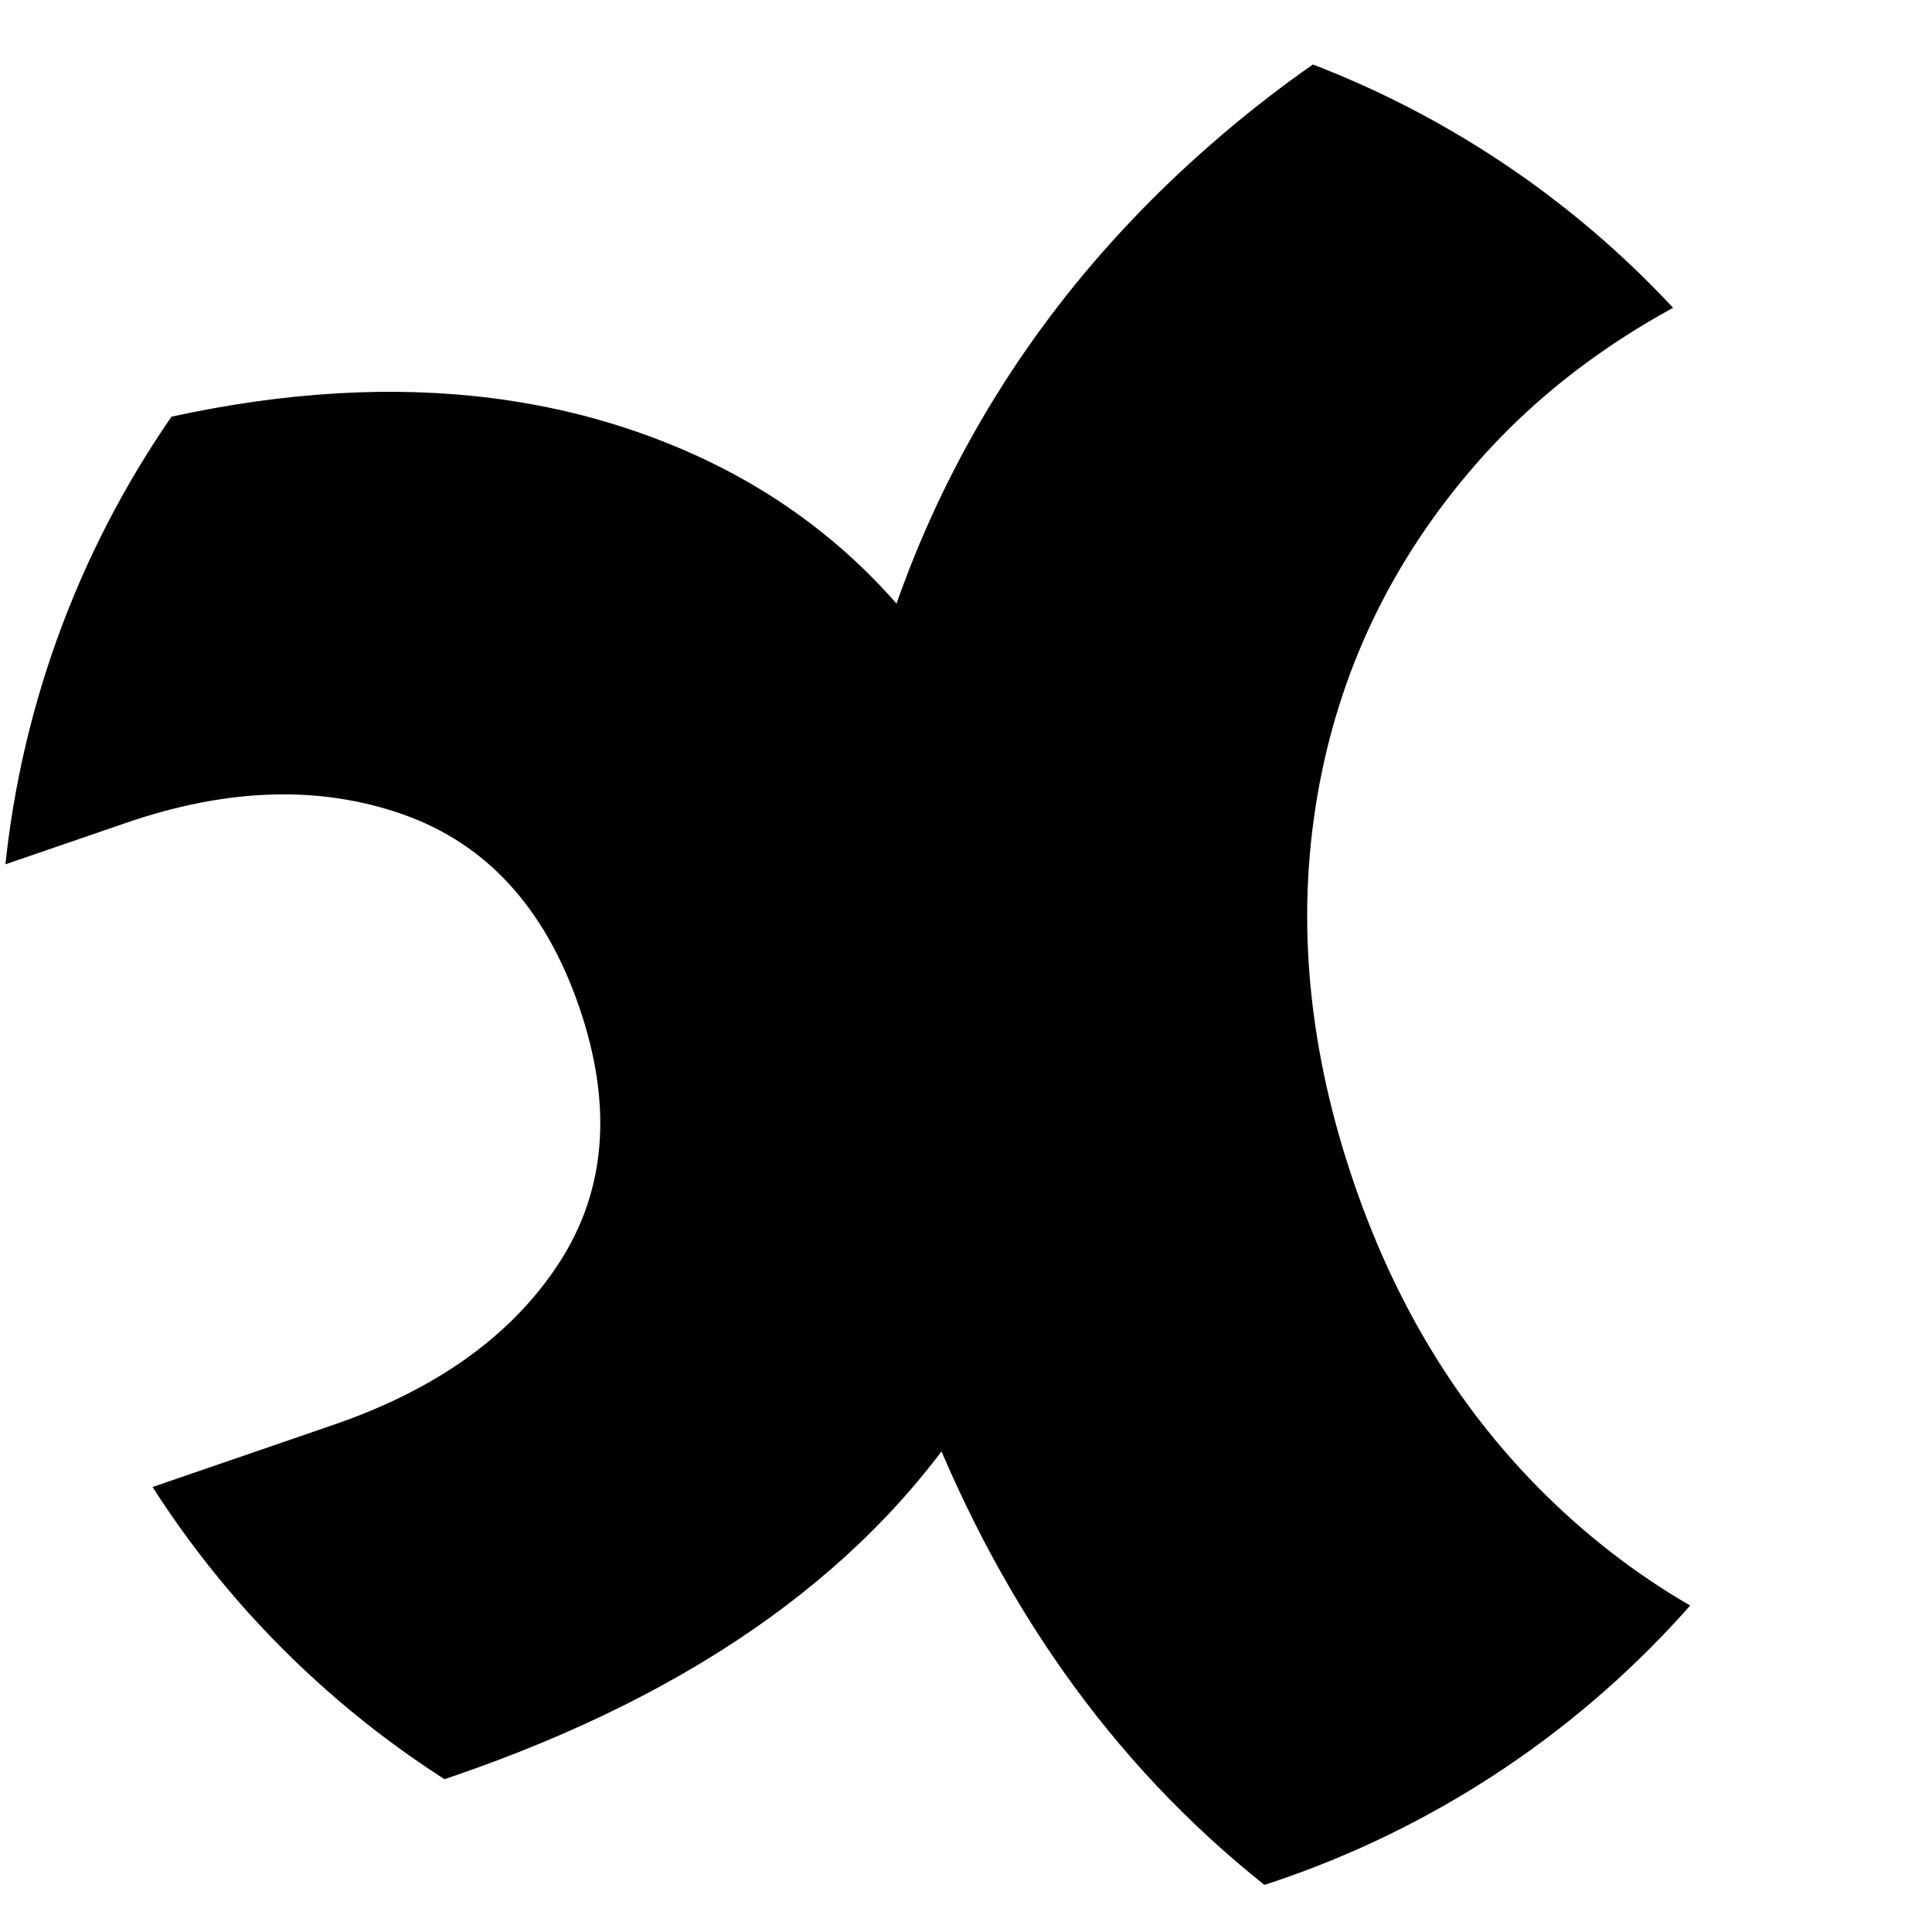 <svg viewBox="0 0 1080 1080" xmlns="http://www.w3.org/2000/svg">
  <defs>
    <clipPath id="clip-1">
      <rect x="0" y="0" width="1080" height="1080" />
    </clipPath>
    <clipPath id="clip-2">
      <circle cx="407.127" cy="508.289" r="100.02" />
    </clipPath>
  </defs>
  <g clip-path="url(#clip-1)">
    <g transform="matrix(5.399,0,0,5.399,-1658.04,-2204.2)">
      <g clip-path="url(#clip-2)">
        <g transform="matrix(0.946,-0.325,0.325,0.946,-64.192,131.177)">
          <path
            d="M168.705,428.196L246.835,428.196C273.621,428.196 294.779,434.606 310.309,447.427C325.84,460.247 333.605,477.676 333.605,499.713C333.605,521.839 325.679,539.37 309.828,552.306C293.976,565.241 272.622,571.709 245.764,571.709L217.739,571.709L217.739,662.337L168.705,662.337L168.705,428.196ZM217.739,533.285L245.732,533.285C257.07,533.285 266.262,530.53 273.31,525.021C280.358,519.512 283.882,511.386 283.882,500.644C283.882,489.83 280.307,481.582 273.157,475.901C266.007,470.219 256.865,467.379 245.732,467.379L217.739,467.379L217.739,533.285Z"
            fill="#000000"
          />
        </g>
        <g transform="matrix(0.913,-0.314,0.314,0.913,-150.393,167.731)">
          <path
            d="M595.127,492.658C587.114,487.651 578.729,483.937 569.972,481.516C561.215,479.095 552.199,477.885 542.924,477.885C526.651,477.885 512.529,481.333 500.558,488.231C488.588,495.128 479.354,504.528 472.856,516.43C466.359,528.333 463.11,541.872 463.11,557.047C463.11,572.083 466.416,585.672 473.028,597.815C479.641,609.958 488.932,619.633 500.903,626.84C512.873,634.048 526.88,637.652 542.924,637.652C552.221,637.652 561.328,636.418 570.247,633.95C579.165,631.482 587.458,627.792 595.127,622.878L595.127,666.779C587.849,670.18 579.476,673.062 570.007,675.425C560.538,677.789 549.687,678.971 537.452,678.971C512.546,678.971 490.653,673.926 471.772,663.836C452.892,653.747 438.131,639.658 427.491,621.571C416.851,603.483 411.531,582.536 411.531,558.731C411.531,540.575 414.693,524.054 421.016,509.167C427.34,494.28 436.172,481.402 447.513,470.533C458.855,459.663 472.283,451.285 487.799,445.397C503.316,439.509 520.268,436.566 538.657,436.566C550.411,436.566 561.022,437.651 570.491,439.821C579.96,441.991 588.172,444.819 595.127,448.305L595.127,492.658Z"
            fill="#000000"
          />
        </g>
      </g>
    </g>
  </g>
</svg>
